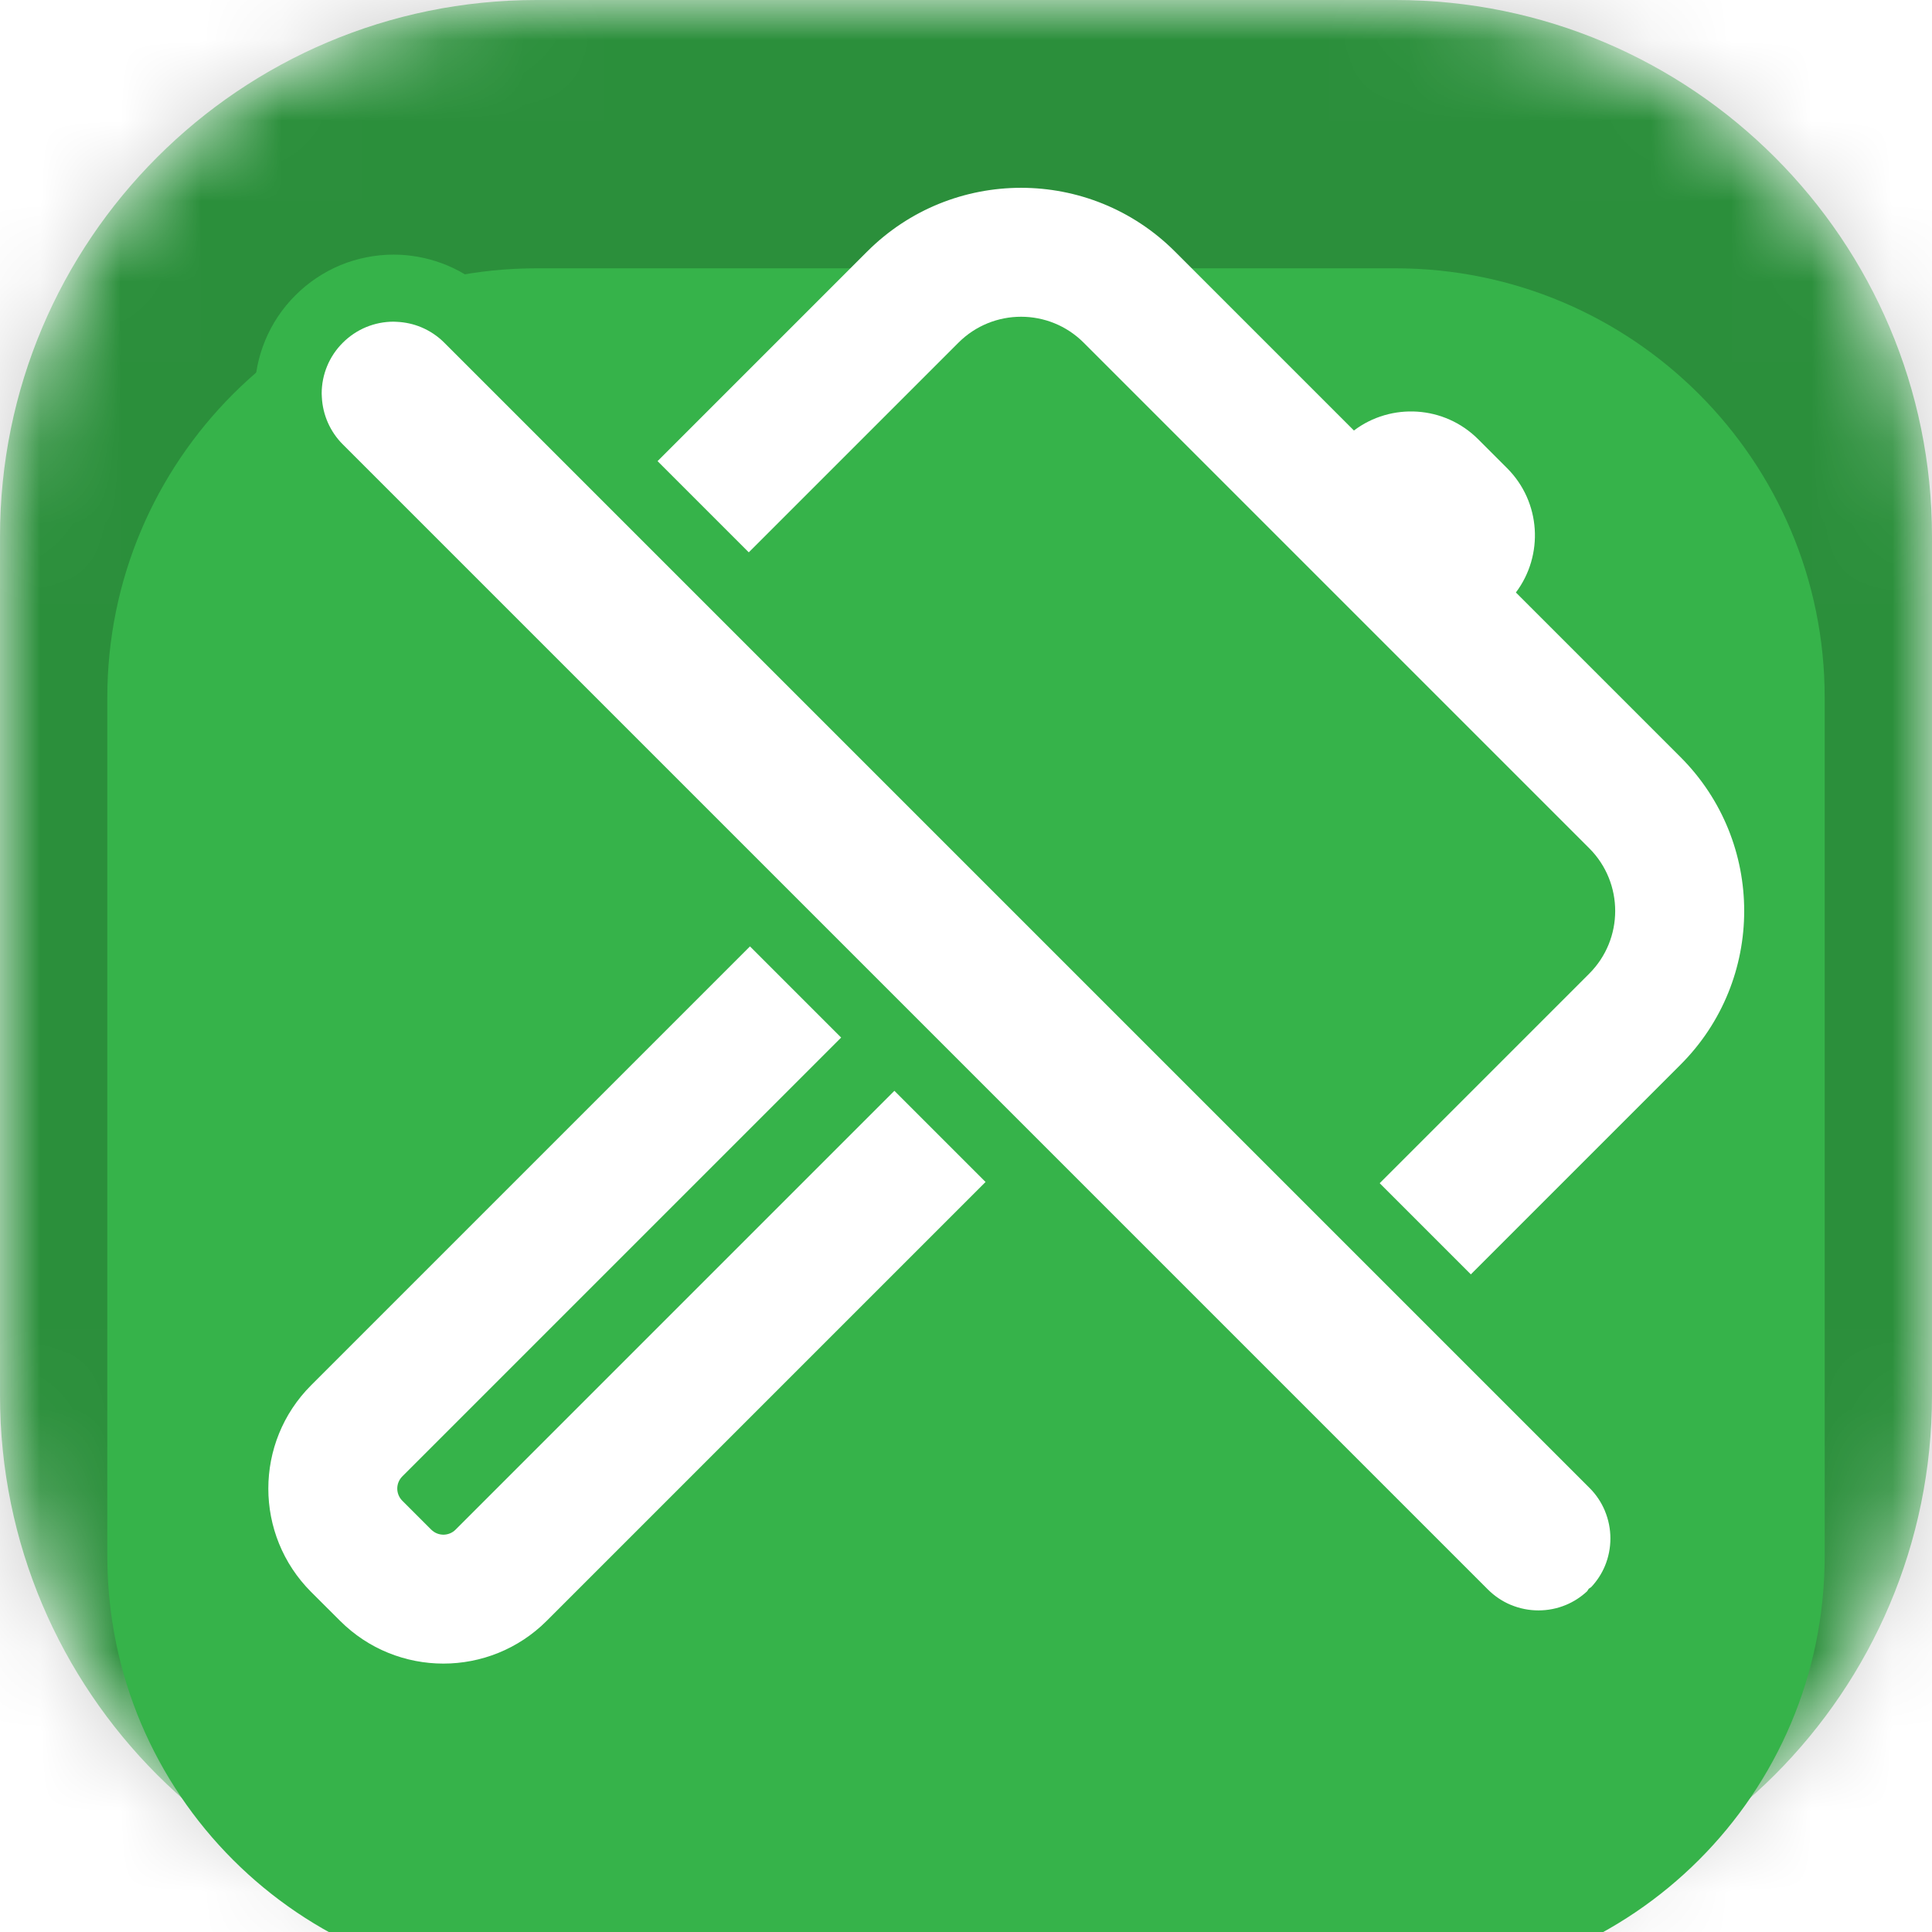 <svg width="24" height="24" viewBox="0 0 24 24" fill="none" xmlns="http://www.w3.org/2000/svg">
<g clip-path="url(#clip0_3907_218)">
<mask id="mask0_3907_218" style="mask-type:luminance" maskUnits="userSpaceOnUse" x="0" y="0" width="24" height="24">
<path d="M17.333 0H6.667C2.985 0 0 2.985 0 6.667V17.333C0 21.015 2.985 24 6.667 24H17.333C21.015 24 24 21.015 24 17.333V6.667C24 2.985 21.015 0 17.333 0Z" fill="white"/>
</mask>
<g mask="url(#mask0_3907_218)">
<path d="M17.333 0H6.667C2.985 0 0 2.985 0 6.667V17.333C0 21.015 2.985 24 6.667 24H17.333C21.015 24 24 21.015 24 17.333V6.667C24 2.985 21.015 0 17.333 0Z" fill="#36B34A"/>
<path d="M36 17.333C36 27.643 27.643 36 17.333 36H6.667C-3.643 36 -12 27.643 -12 17.333V6.667C-12 -3.643 -3.643 -12 6.667 -12H17.333C27.643 -12 36 -3.643 36 6.667V17.333Z" fill="black" fill-opacity="0.2"/>
</g>
<g filter="url(#filter0_d_3907_218)">
<path d="M17.333 1.333H6.667C3.721 1.333 1.333 3.721 1.333 6.666V17.333C1.333 20.279 3.721 22.666 6.667 22.666H17.333C20.279 22.666 22.667 20.279 22.667 17.333V6.666C22.667 3.721 20.279 1.333 17.333 1.333Z" fill="#36B34A"/>
</g>
<path d="M10.831 3.184C11.854 2.161 13.514 2.161 14.537 3.184L16.812 5.46C17.244 5.089 17.895 5.108 18.304 5.517L18.663 5.875C19.072 6.284 19.09 6.936 18.719 7.367L20.816 9.463C21.839 10.487 21.839 12.146 20.816 13.169L18.125 15.86C17.102 16.884 15.442 16.884 14.419 15.86L12.684 14.125L6.733 20.076C6.056 20.753 4.959 20.753 4.283 20.076L3.924 19.717C3.248 19.041 3.248 17.944 3.924 17.267L9.875 11.316L8.14 9.581C7.117 8.558 7.117 6.899 8.14 5.875L10.831 3.184ZM4.939 18.282C4.823 18.398 4.823 18.586 4.939 18.703L5.298 19.061C5.414 19.177 5.602 19.177 5.718 19.061L11.669 13.11L10.89 12.331L4.939 18.282ZM13.522 4.199C13.059 3.736 12.309 3.736 11.846 4.199L9.155 6.89C8.692 7.353 8.692 8.104 9.155 8.566L15.434 14.845C15.897 15.308 16.647 15.308 17.11 14.845L19.801 12.154C20.264 11.691 20.264 10.941 19.801 10.478L13.522 4.199Z" fill="white"/>
<path d="M10.772 3.125C11.828 2.069 13.54 2.069 14.596 3.125L16.819 5.348C17.281 4.999 17.942 5.036 18.363 5.457L18.722 5.816C19.143 6.237 19.179 6.897 18.831 7.36L20.875 9.404C21.931 10.46 21.931 12.172 20.875 13.227L18.184 15.918C17.128 16.974 15.416 16.974 14.36 15.918L12.684 14.242L6.792 20.134C6.083 20.843 4.933 20.843 4.224 20.134L3.865 19.776C3.156 19.066 3.156 17.917 3.865 17.208L9.757 11.316L8.081 9.64C7.025 8.584 7.025 6.872 8.081 5.816L10.772 3.125ZM14.478 3.243C13.487 2.252 11.881 2.252 10.89 3.243L8.199 5.934C7.208 6.924 7.208 8.531 8.199 9.522L9.993 11.316L3.983 17.326C3.339 17.97 3.339 19.014 3.983 19.658L4.342 20.016C4.986 20.66 6.03 20.66 6.674 20.016L12.625 14.066L12.684 14.006L12.743 14.066L14.478 15.801C15.469 16.791 17.075 16.791 18.066 15.801L20.757 13.11C21.748 12.119 21.748 10.512 20.757 9.522L18.606 7.371L18.656 7.312C18.999 6.913 18.982 6.312 18.604 5.934L18.245 5.575C17.867 5.197 17.265 5.179 16.867 5.523L16.808 5.573L16.753 5.518L14.478 3.243ZM11.787 13.11L5.777 19.119C5.628 19.268 5.387 19.268 5.239 19.119L4.88 18.761C4.732 18.612 4.731 18.371 4.88 18.222L10.89 12.213L11.787 13.11ZM4.998 18.34C4.914 18.424 4.914 18.559 4.998 18.643L5.357 19.002L5.373 19.016C5.457 19.085 5.581 19.08 5.659 19.002L11.551 13.11L10.89 12.448L4.998 18.34ZM11.787 4.14C12.282 3.644 13.086 3.644 13.581 4.14L19.86 10.419C20.355 10.914 20.355 11.717 19.86 12.213L17.169 14.904C16.674 15.399 15.87 15.399 15.375 14.904L9.096 8.625C8.601 8.129 8.601 7.326 9.096 6.83L11.787 4.14ZM13.463 4.258C13.033 3.827 12.335 3.827 11.905 4.258L9.214 6.949C8.784 7.379 8.783 8.077 9.214 8.507L15.493 14.786C15.923 15.216 16.621 15.216 17.051 14.786L19.742 12.095C20.172 11.665 20.172 10.967 19.742 10.537L13.463 4.258Z" fill="white"/>
<path d="M4.889 3.58C5.061 3.58 5.231 3.614 5.39 3.68C5.549 3.745 5.693 3.842 5.815 3.964L20.037 18.186C20.159 18.307 20.256 18.451 20.322 18.609C20.388 18.768 20.422 18.939 20.422 19.112C20.422 19.284 20.388 19.455 20.322 19.614C20.256 19.772 20.159 19.915 20.038 20.036H20.038C20.038 20.036 20.037 20.037 20.037 20.037C20.037 20.038 20.036 20.038 20.036 20.038L20.035 20.038C19.915 20.159 19.771 20.256 19.613 20.322C19.454 20.388 19.284 20.422 19.111 20.422C18.939 20.422 18.768 20.388 18.609 20.322C18.451 20.256 18.307 20.159 18.186 20.037L3.963 5.815C3.718 5.569 3.58 5.237 3.58 4.889C3.58 4.542 3.718 4.209 3.963 3.964C4.085 3.842 4.229 3.745 4.388 3.68C4.547 3.614 4.717 3.58 4.889 3.58Z" fill="white"/>
<path d="M3.163 4.889C3.163 4.431 3.345 3.992 3.669 3.669C3.829 3.509 4.019 3.381 4.228 3.294C4.438 3.208 4.662 3.163 4.889 3.163L4.974 3.165C5.171 3.175 5.366 3.219 5.549 3.294C5.759 3.381 5.949 3.509 6.109 3.669L20.331 17.89L20.39 17.951C20.523 18.097 20.63 18.265 20.706 18.449C20.793 18.658 20.838 18.884 20.838 19.111C20.838 19.284 20.813 19.455 20.762 19.619H20.817L20.691 19.808C20.607 19.997 20.49 20.169 20.345 20.317C20.344 20.318 20.343 20.319 20.342 20.32C20.339 20.324 20.335 20.327 20.332 20.33C20.329 20.334 20.325 20.338 20.32 20.342C20.319 20.344 20.317 20.345 20.315 20.346C20.159 20.499 19.976 20.622 19.773 20.706L19.773 20.706C19.564 20.793 19.338 20.838 19.111 20.838C18.884 20.838 18.659 20.793 18.449 20.706C18.24 20.619 18.05 20.491 17.891 20.331L3.669 6.109C3.365 5.806 3.186 5.401 3.165 4.975L3.163 4.889ZM3.998 4.933C4.009 5.154 4.101 5.363 4.258 5.52L18.48 19.742L18.481 19.743C18.564 19.826 18.661 19.892 18.769 19.937L18.77 19.937C18.878 19.982 18.994 20.005 19.111 20.005C19.229 20.005 19.345 19.982 19.453 19.937C19.549 19.897 19.639 19.839 19.716 19.767L19.736 19.736L19.767 19.715C19.839 19.638 19.897 19.549 19.937 19.453C19.982 19.345 20.005 19.228 20.005 19.111C20.005 18.994 19.982 18.878 19.937 18.77L19.937 18.769C19.892 18.661 19.826 18.563 19.743 18.481L5.52 4.258C5.437 4.175 5.339 4.109 5.23 4.064C5.136 4.025 5.035 4.003 4.933 3.998L4.889 3.996C4.772 3.996 4.656 4.019 4.547 4.064C4.439 4.109 4.341 4.175 4.258 4.258C4.09 4.425 3.996 4.652 3.996 4.889L3.998 4.933Z" fill="#36B34A"/>
</g>
<defs>
<filter id="filter0_d_3907_218" x="-2.667" y="-0.667" width="29.333" height="29.333" filterUnits="userSpaceOnUse" color-interpolation-filters="sRGB">
<feFlood flood-opacity="0" result="BackgroundImageFix"/>
<feColorMatrix in="SourceAlpha" type="matrix" values="0 0 0 0 0 0 0 0 0 0 0 0 0 0 0 0 0 0 127 0" result="hardAlpha"/>
<feOffset dy="2"/>
<feGaussianBlur stdDeviation="2"/>
<feComposite in2="hardAlpha" operator="out"/>
<feColorMatrix type="matrix" values="0 0 0 0 0 0 0 0 0 0 0 0 0 0 0 0 0 0 0.25 0"/>
<feBlend mode="normal" in2="BackgroundImageFix" result="effect1_dropShadow_3907_218"/>
<feBlend mode="normal" in="SourceGraphic" in2="effect1_dropShadow_3907_218" result="shape"/>
</filter>
<clipPath id="clip0_3907_218">
<rect width="24" height="24" fill="white"/>
</clipPath>
</defs>
</svg>
